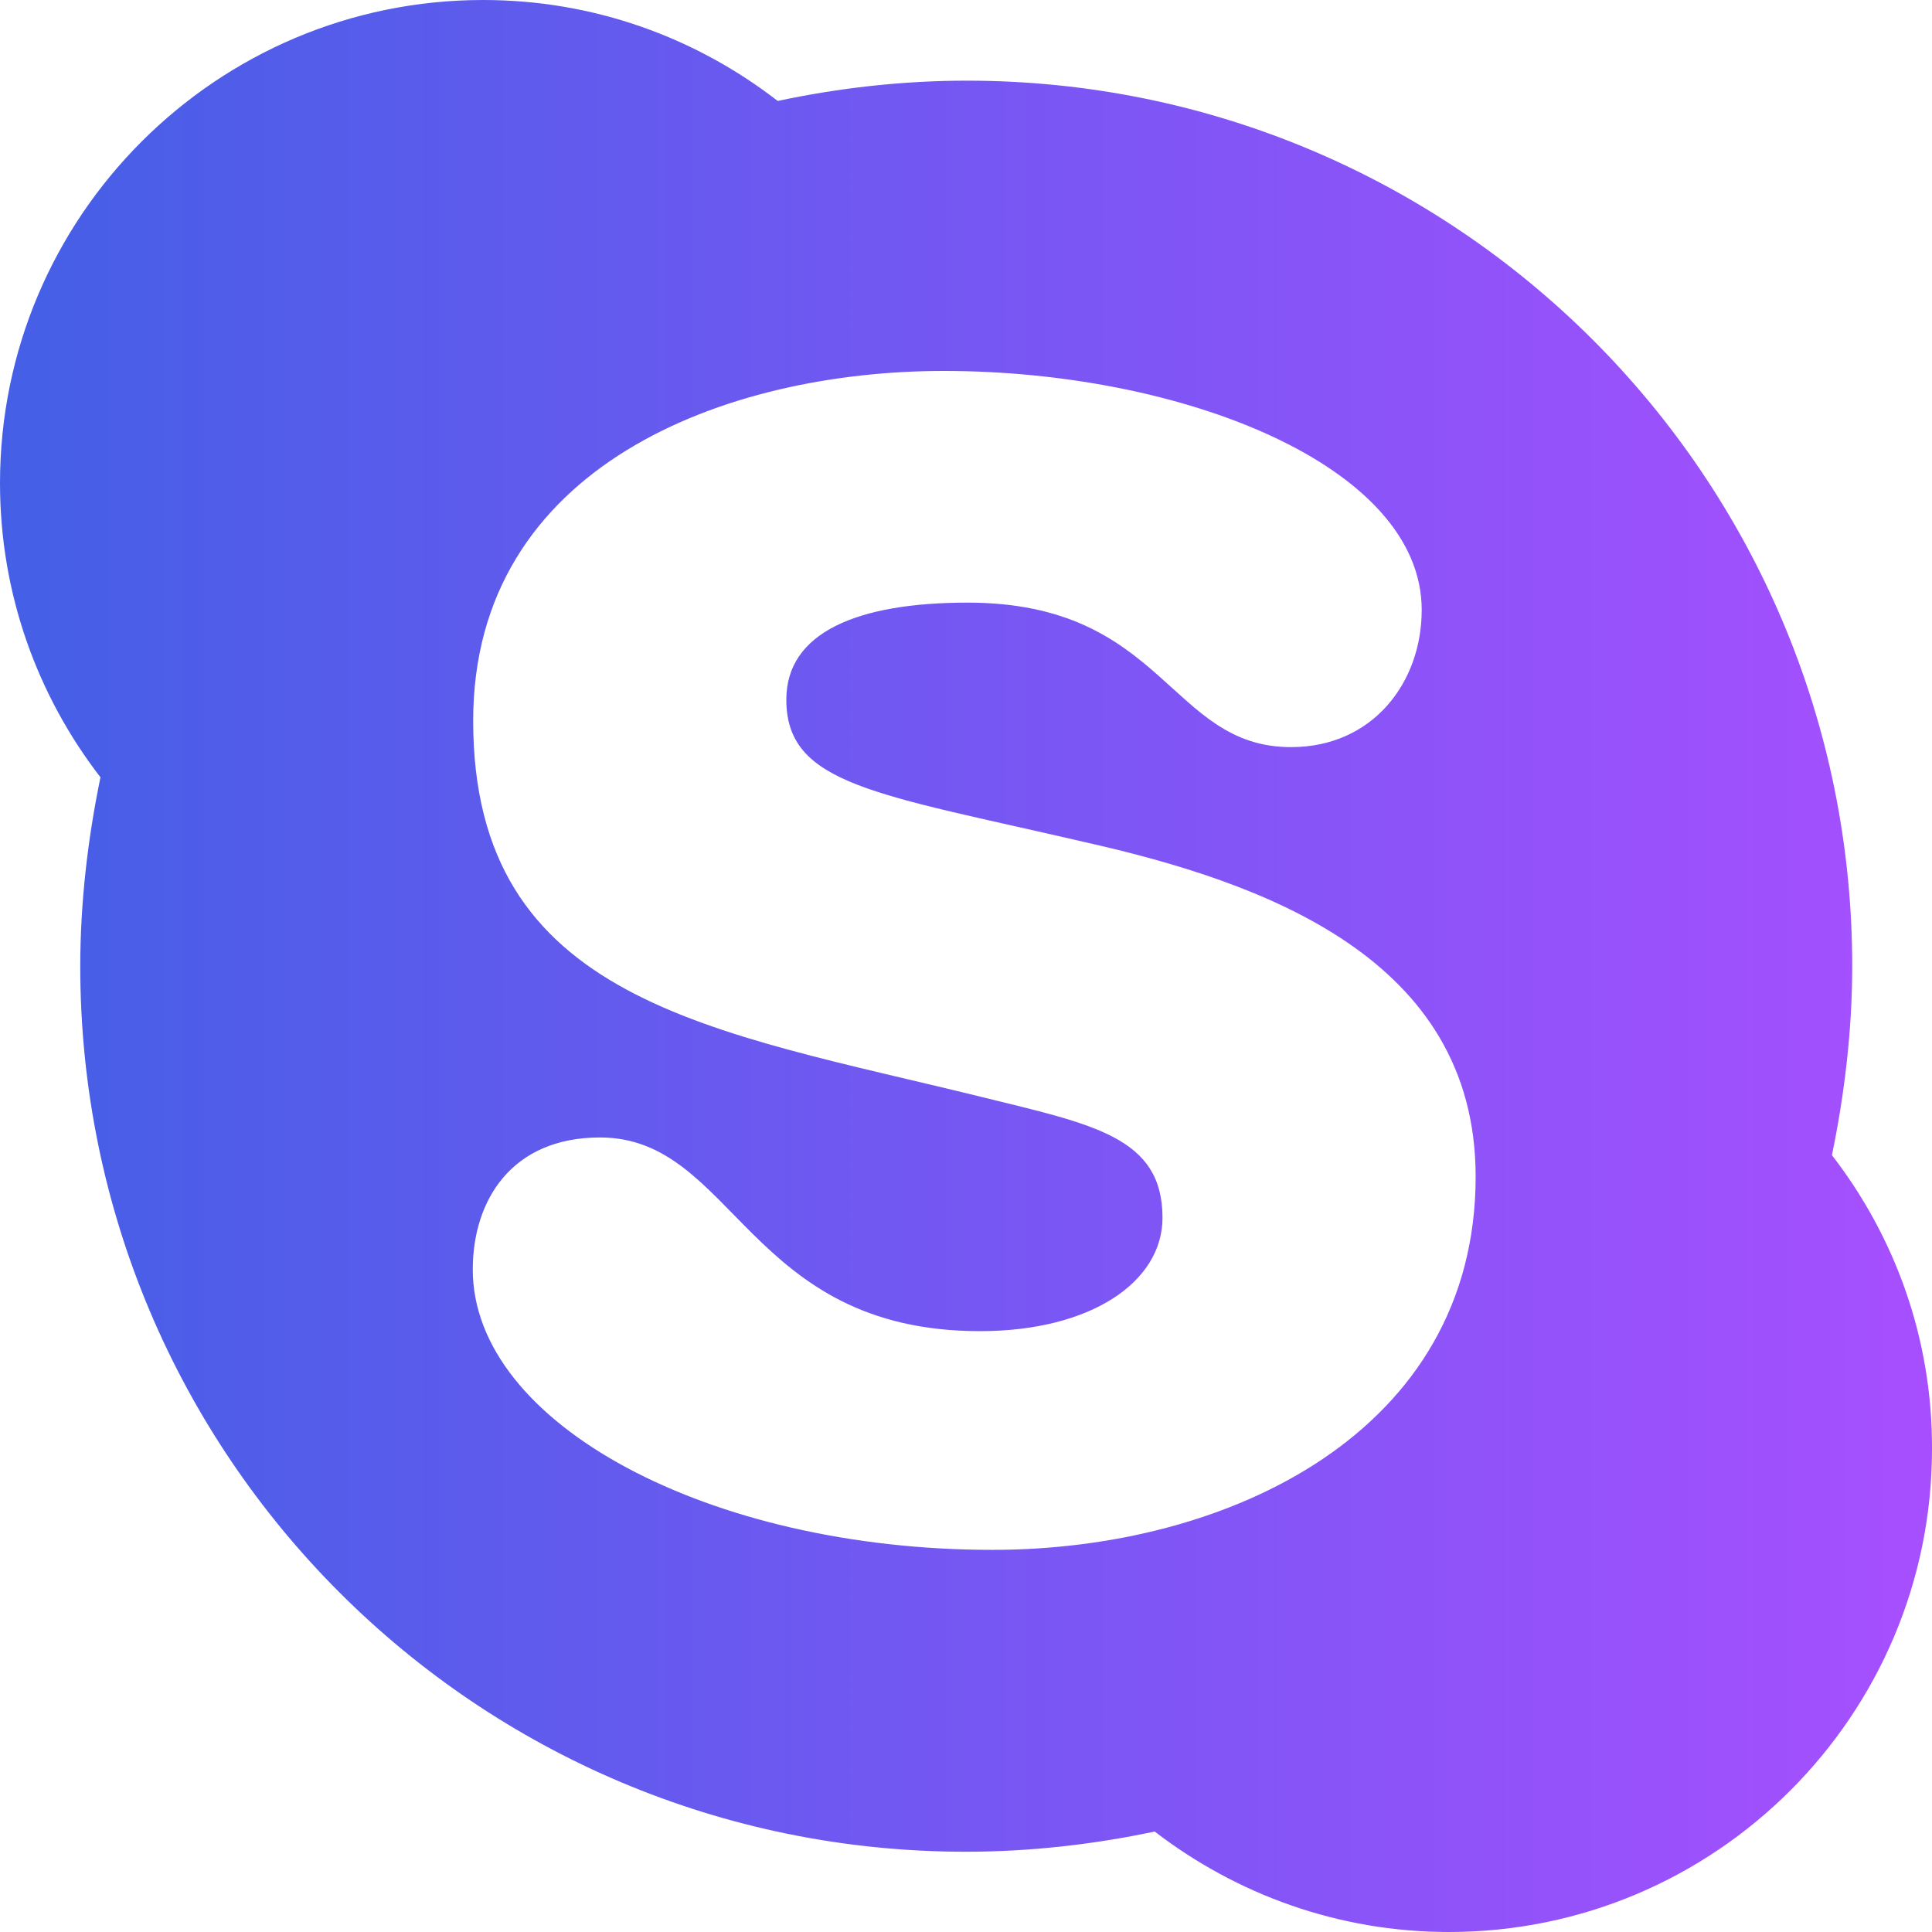 <svg width="24" height="24" viewBox="0 0 24 24" fill="none" xmlns="http://www.w3.org/2000/svg">
<path id="Vector" d="M22.757 14.35C22.912 13.599 23.009 12.801 23.009 12.003C23.009 5.921 18.084 1.002 12.008 1.002C11.21 1.002 10.417 1.093 9.661 1.254C8.643 0.466 7.378 0 6.001 0C2.69 0 0 2.69 0 6.001C0 7.378 0.466 8.643 1.248 9.656C1.093 10.406 0.997 11.204 0.997 12.003C0.997 18.084 5.921 23.003 11.997 23.003C12.796 23.003 13.589 22.912 14.344 22.752C15.362 23.534 16.627 24 17.999 24C21.31 24 24 21.31 24 17.999C24.005 16.627 23.539 15.362 22.757 14.35ZM12.329 19.253C8.814 19.253 5.873 17.688 5.873 15.77C5.873 14.912 6.355 14.13 7.453 14.13C9.125 14.13 9.281 16.536 12.174 16.536C13.551 16.536 14.441 15.925 14.441 15.127C14.441 14.125 13.583 13.969 12.19 13.626C8.841 12.801 5.878 12.447 5.878 8.954C5.878 5.782 9.018 4.608 11.724 4.608C14.677 4.608 17.661 5.782 17.661 7.577C17.661 8.482 17.05 9.281 16.038 9.281C14.521 9.281 14.473 7.486 12.019 7.486C10.642 7.486 9.768 7.861 9.768 8.691C9.768 9.752 10.883 9.859 13.471 10.46C15.689 10.958 18.331 11.896 18.331 14.617C18.331 17.784 15.271 19.253 12.329 19.253Z" fill="url(#paint0_linear_2_91)"/>
<defs>
<linearGradient id="paint0_linear_2_91" x1="-1.78814e-07" y1="12" x2="24" y2="12" gradientUnits="userSpaceOnUse">
<stop stop-color="#445FE6"/>
<stop offset="1" stop-color="#A74FFF"/>
</linearGradient>
</defs>
</svg>
